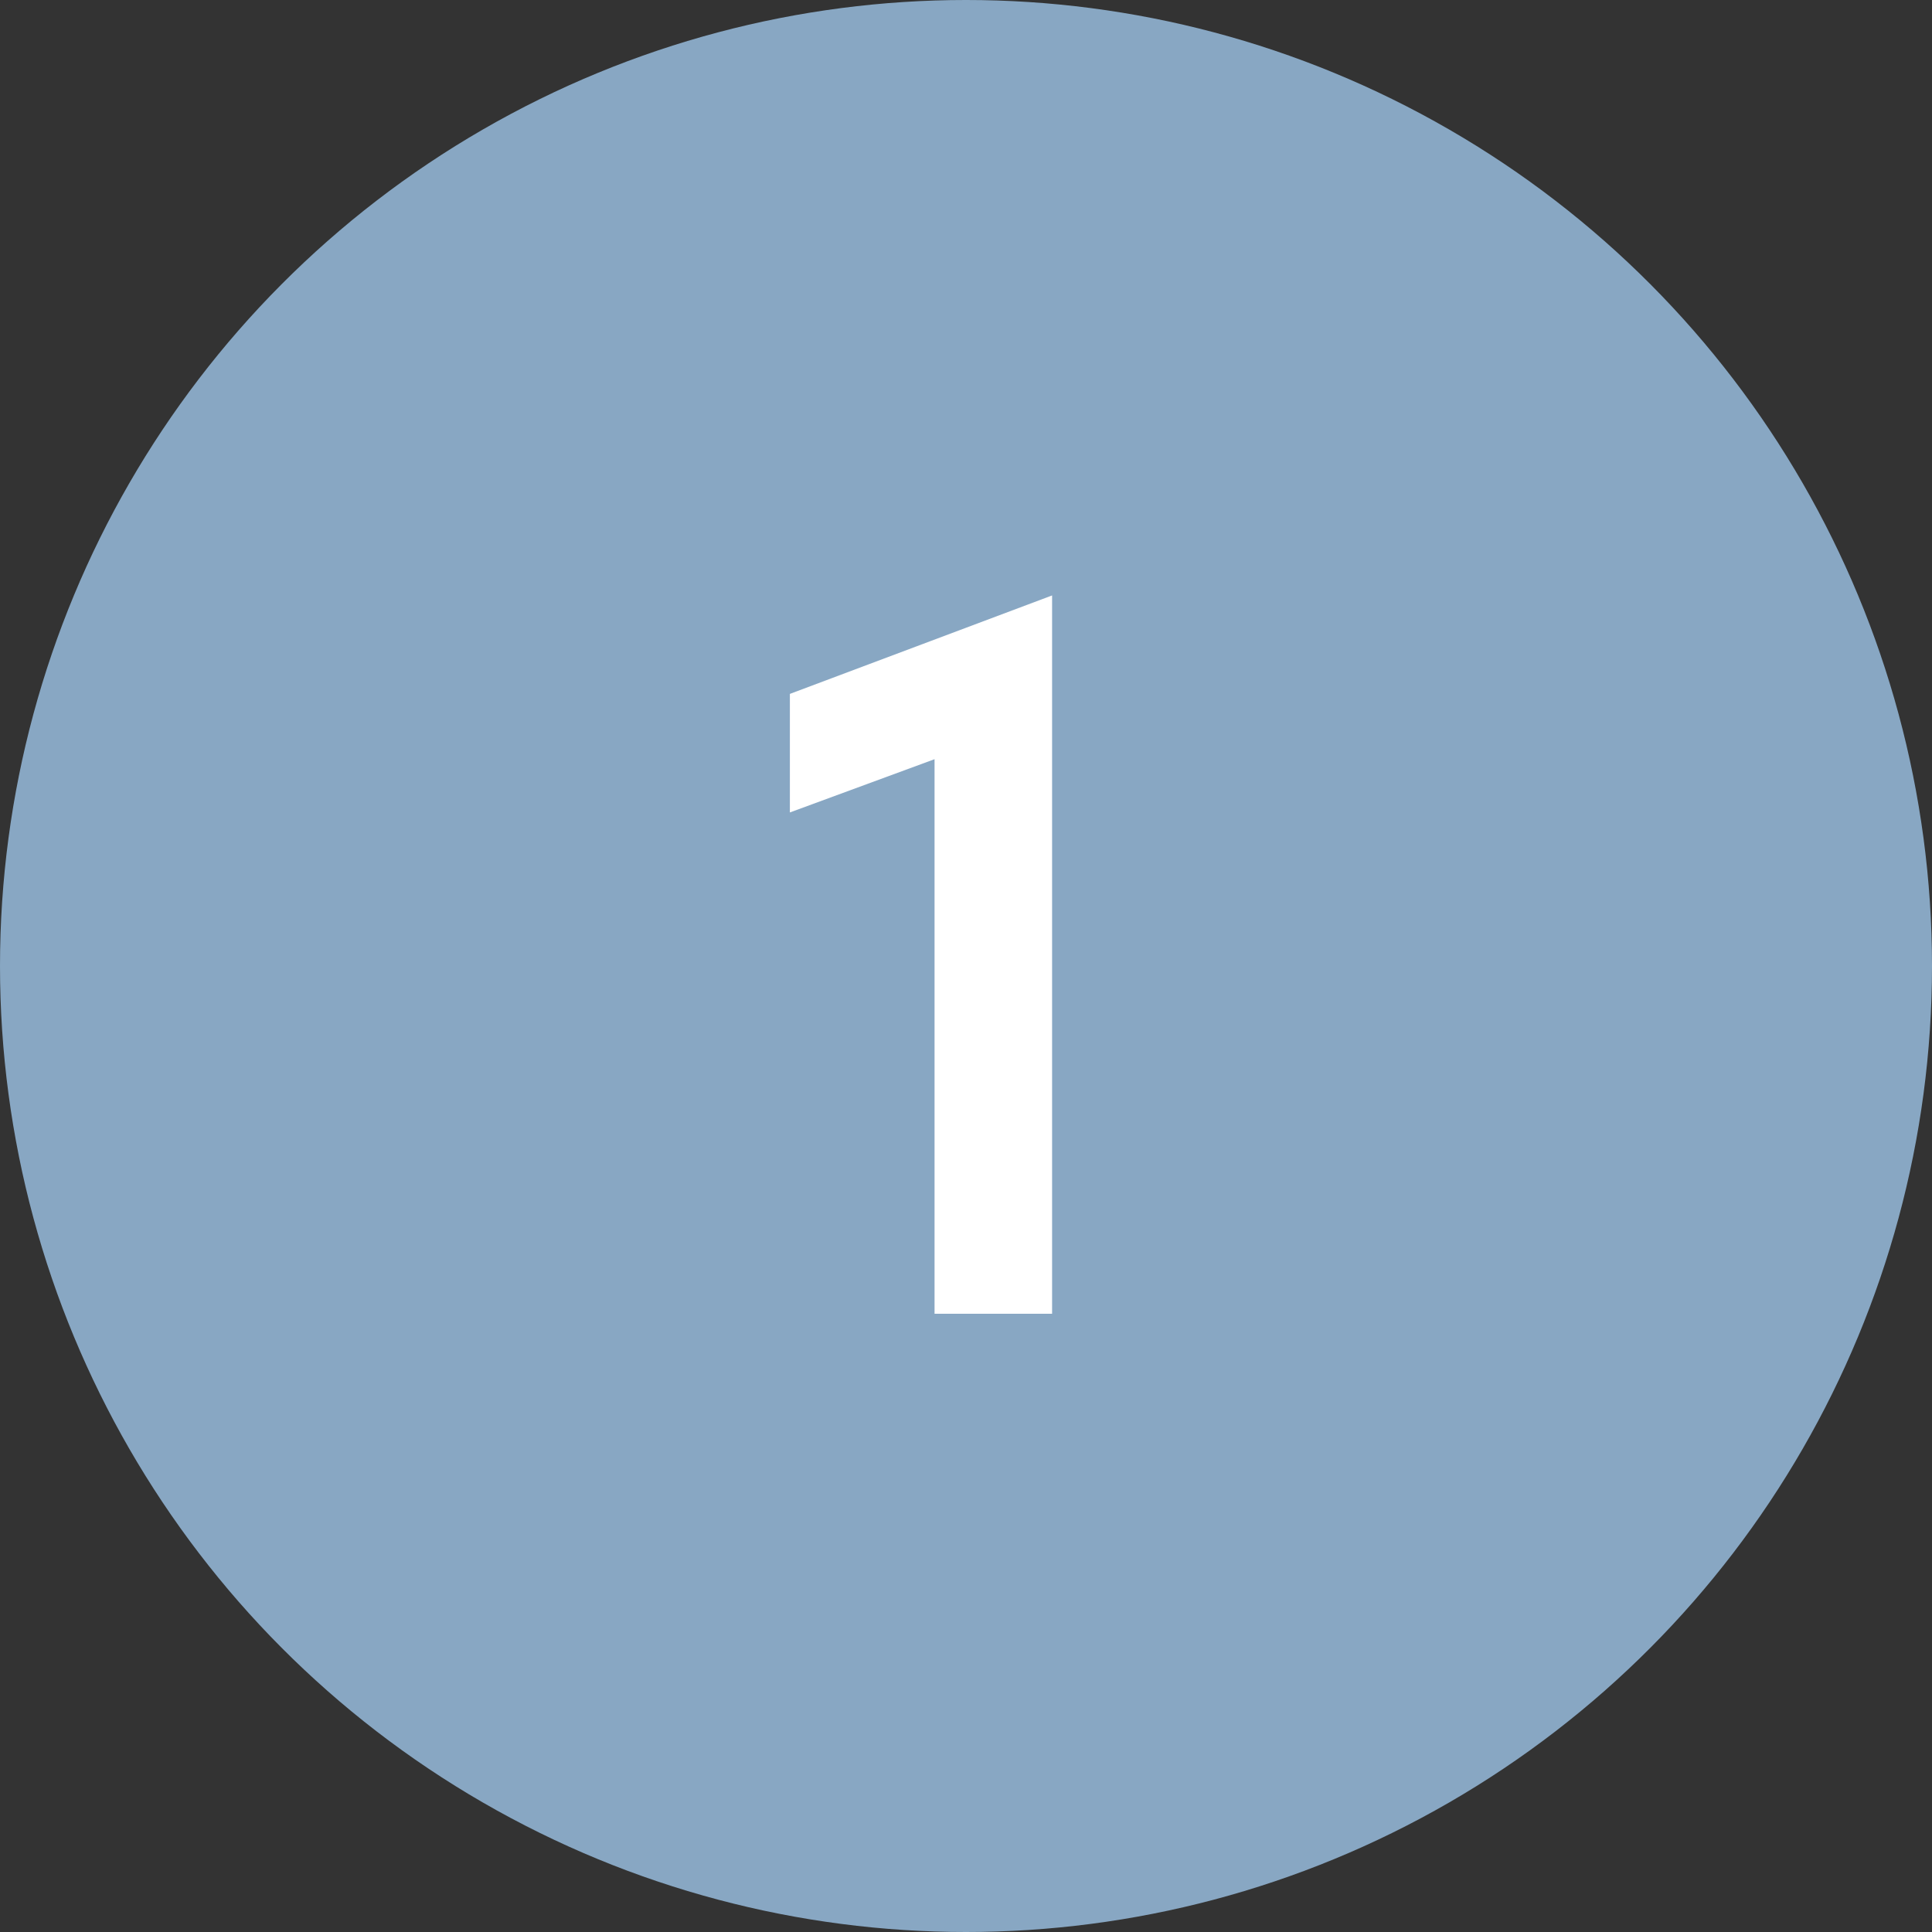 <?xml version="1.0" encoding="UTF-8"?> <svg xmlns="http://www.w3.org/2000/svg" width="100" height="100" viewBox="0 0 100 100" fill="none"><rect x="0" y="0" width="100" height="100" fill="#333333" stroke="none"/><circle cx="50" cy="50" r="50" fill="#88A7C3"></circle><path d="M48.372 39.296L40.884 42.052V35.916L54.456 30.82V68H48.372V39.296Z" fill="white"></path></svg> 